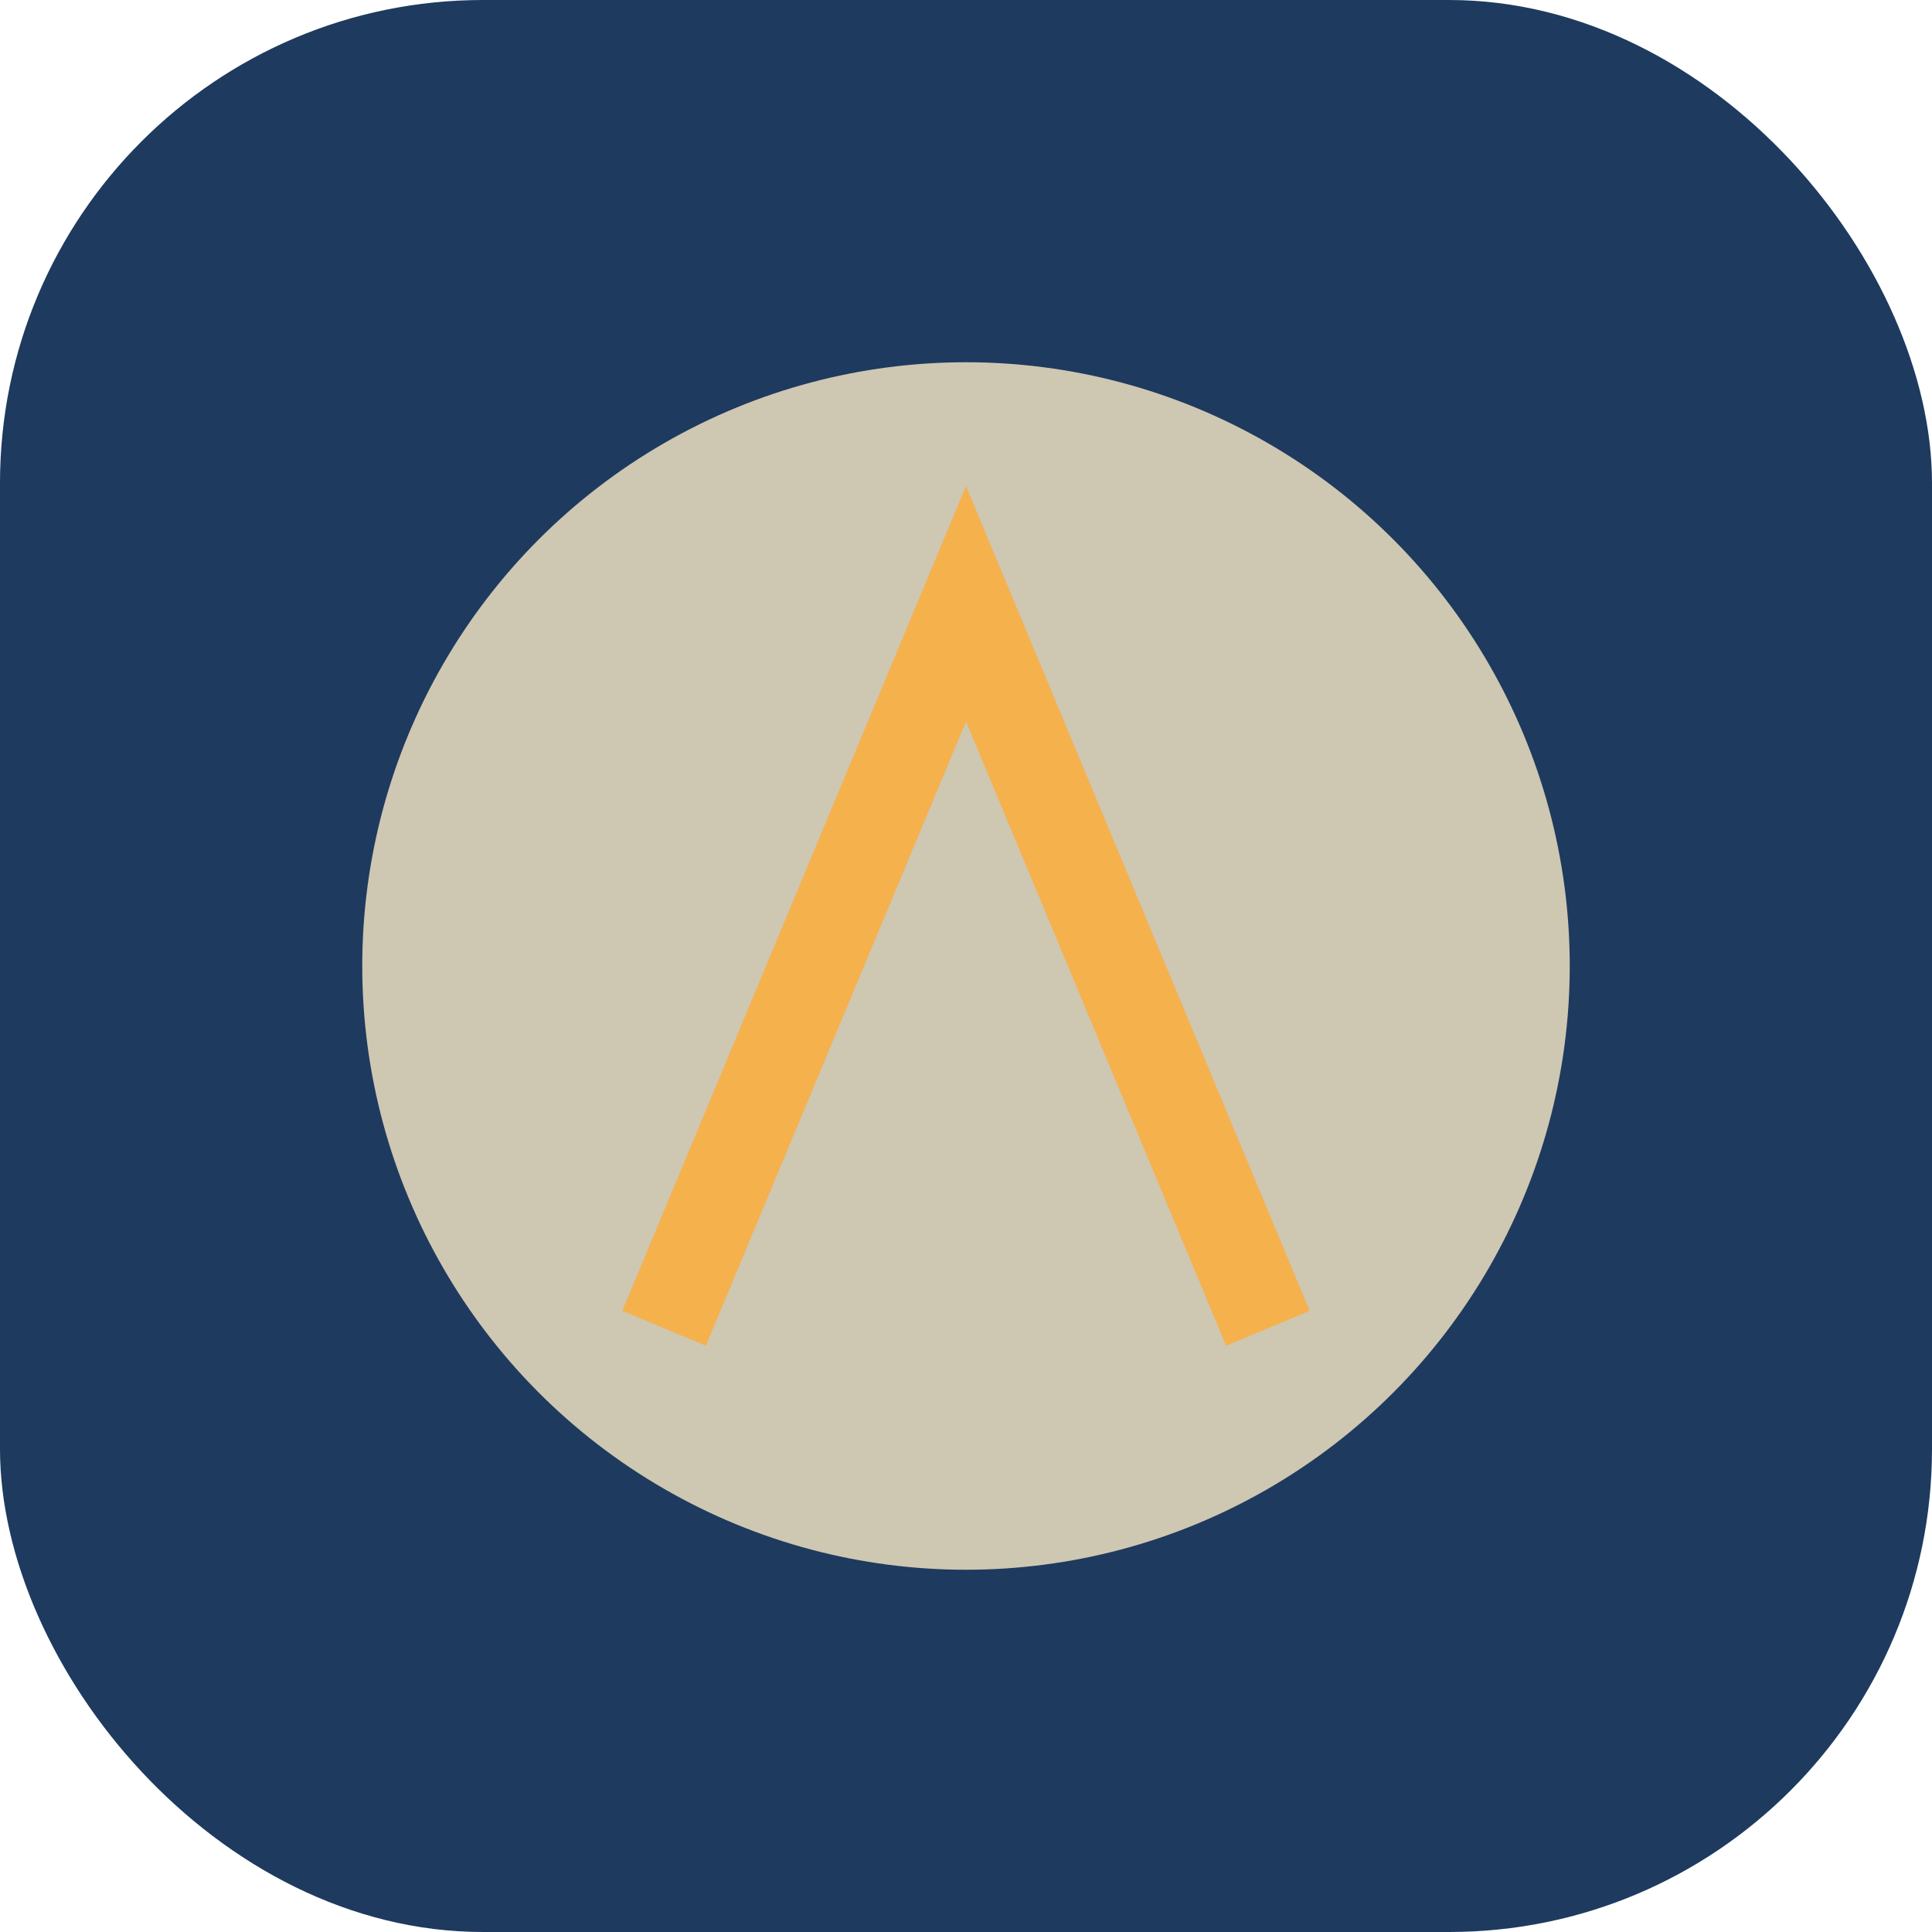 <?xml version="1.0" encoding="UTF-8"?>
<svg xmlns="http://www.w3.org/2000/svg" width="32" height="32" viewBox="0 0 32 32"><rect width="32" height="32" rx="8" fill="#1E3A5F"/><circle cx="16" cy="16" r="10" fill="#CEC7B2"/><path d="M11 22l5-12 5 12" stroke="#F5B14C" stroke-width="1.5" fill="none"/></svg>
